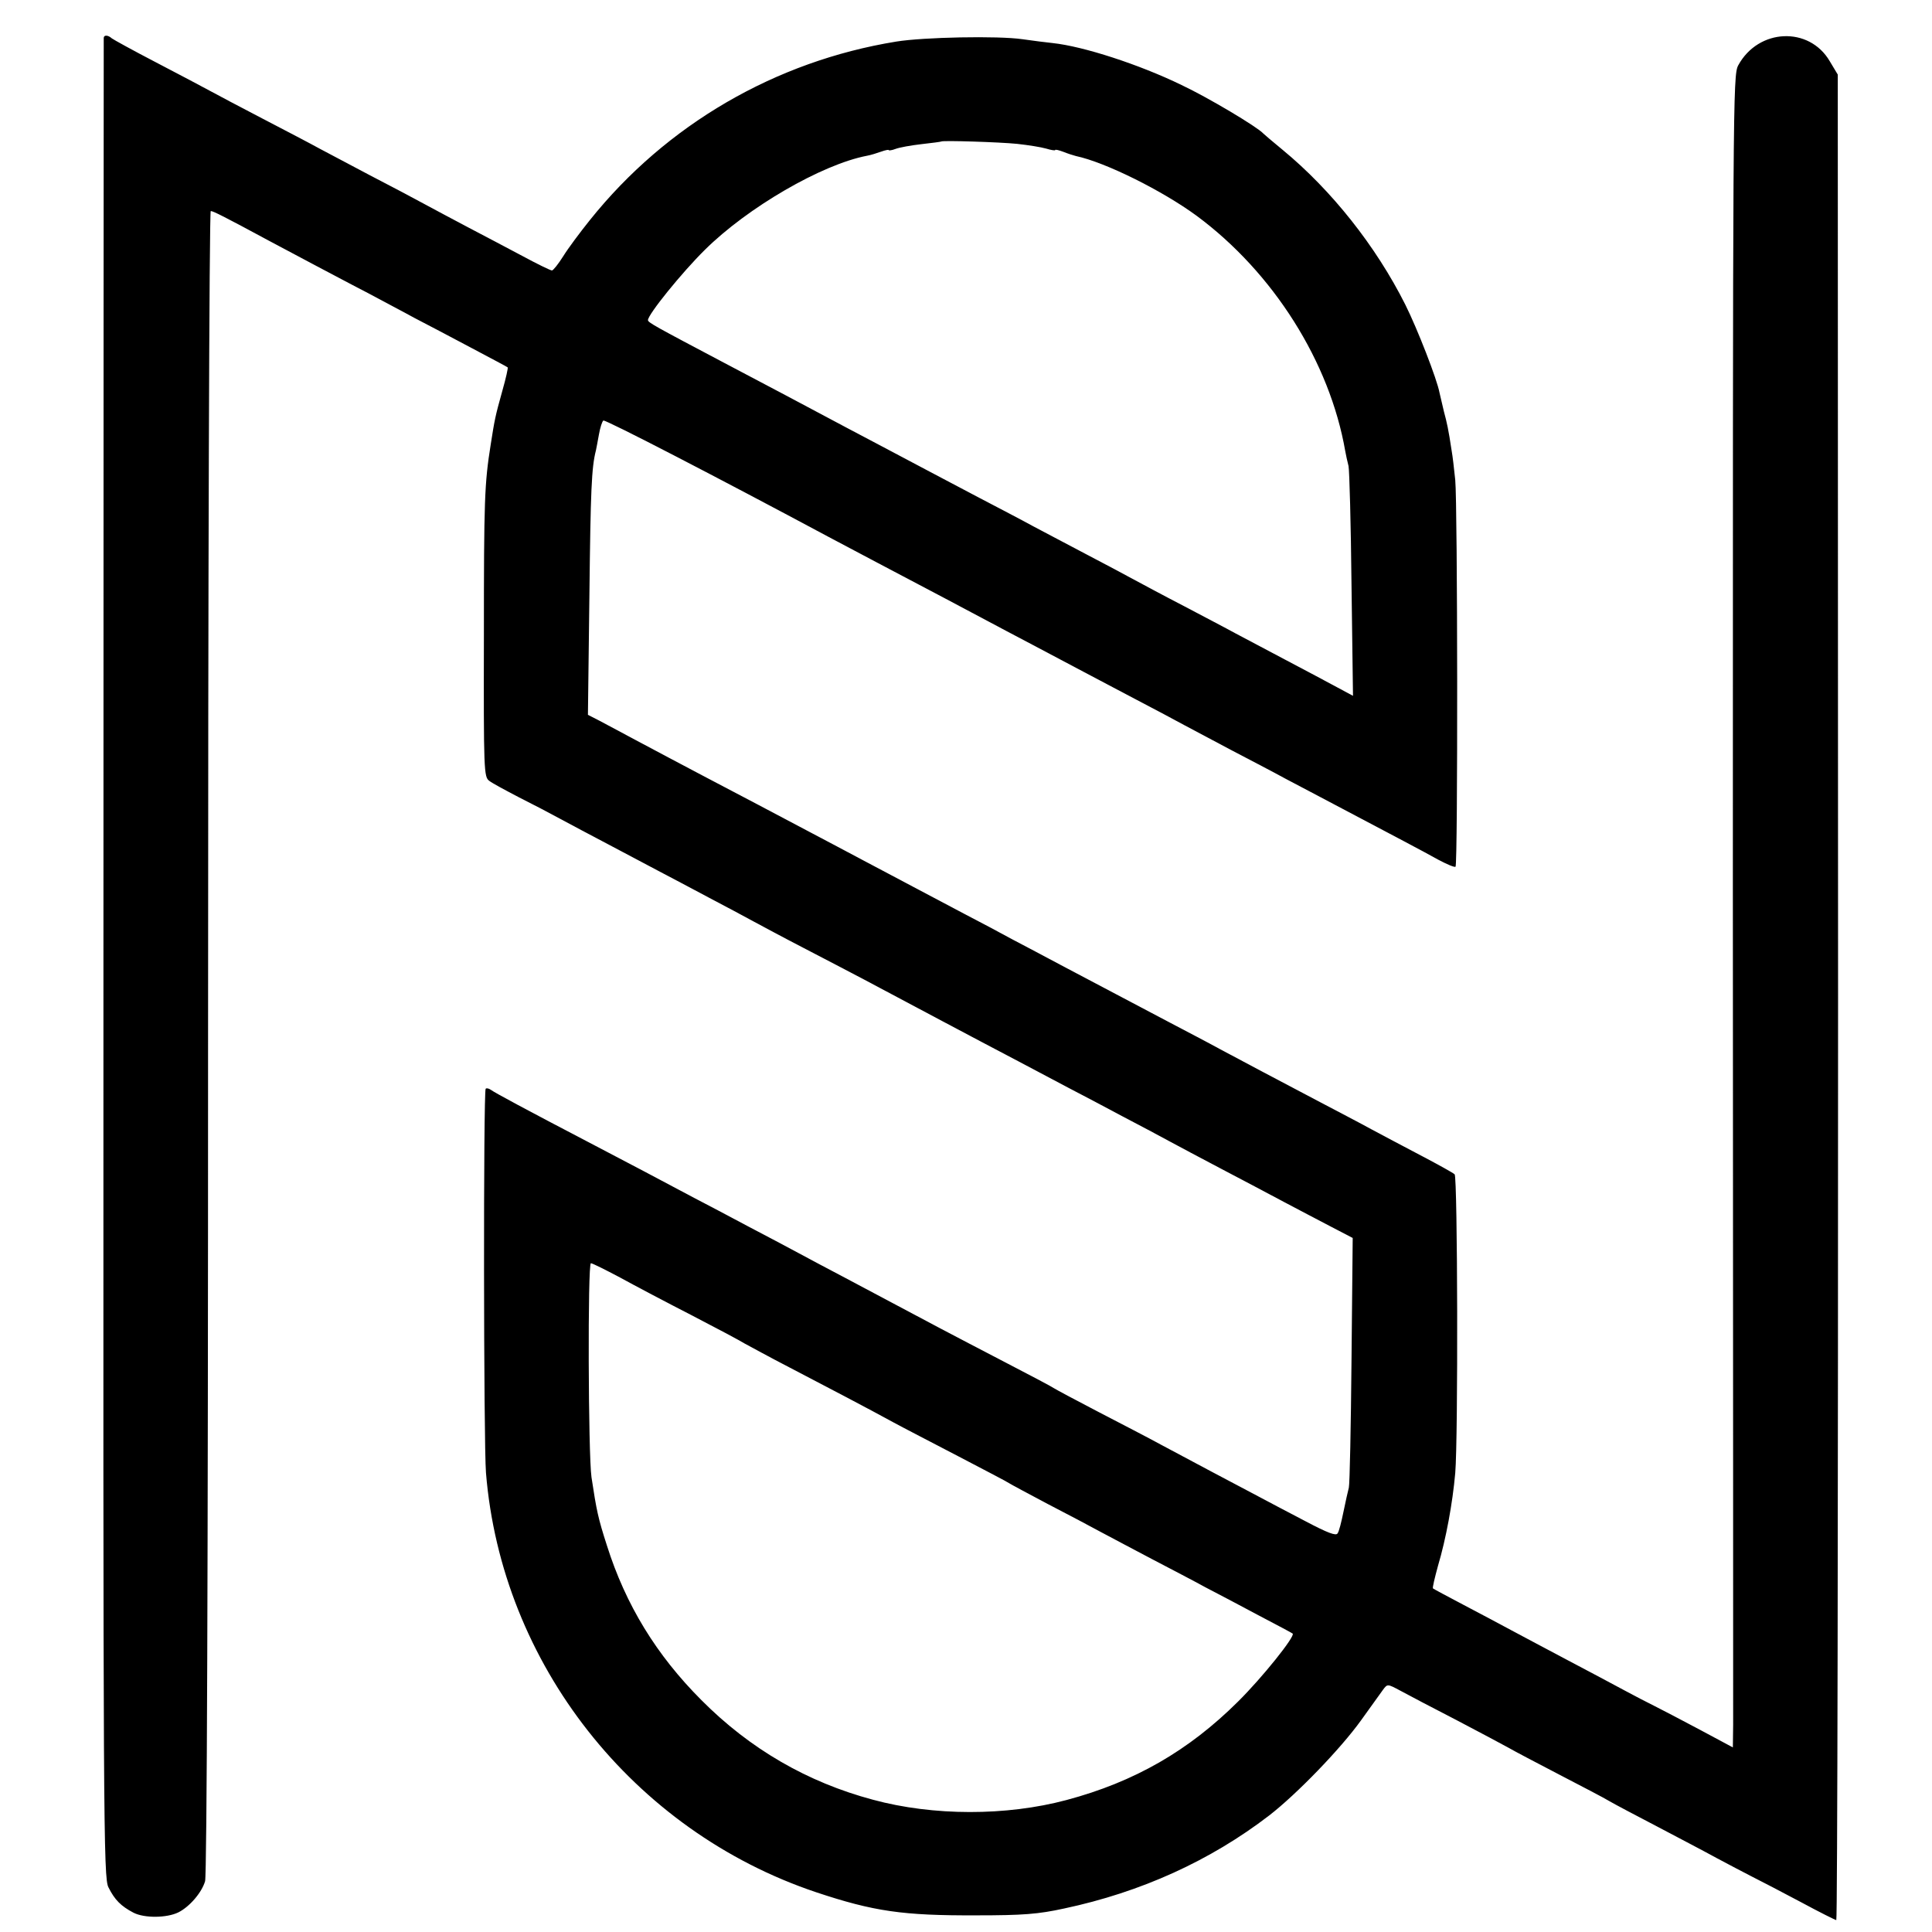 <?xml version="1.0" standalone="no"?>
<!DOCTYPE svg PUBLIC "-//W3C//DTD SVG 20010904//EN"
 "http://www.w3.org/TR/2001/REC-SVG-20010904/DTD/svg10.dtd">
<svg version="1.0" xmlns="http://www.w3.org/2000/svg"
 width="650pt" height="650pt" viewBox="0 0 650 650"
 preserveAspectRatio="xMidYMid meet">
<g transform="translate(0,650) scale(0.1,-0.1)"
fill="#000000" stroke="none">
<path d="M349 6373 c0 -5 -1 -1399 -1 -3098 -1 -2930 0 -3093 17 -3125 21 -42
42 -63 84 -85 37 -19 112 -18 151 1 38 19 79 67 90 105 6 22 10 1032 10 2826
0 1550 4 2793 9 2793 8 0 44 -18 196 -100 39 -21 109 -58 158 -84 48 -25 126
-67 175 -92 48 -26 119 -63 157 -84 39 -20 124 -65 190 -100 66 -35 121 -64
123 -66 2 -1 -6 -37 -18 -79 -24 -86 -26 -97 -39 -180 -21 -132 -23 -186 -23
-644 -1 -455 0 -475 18 -488 10 -8 55 -32 99 -55 44 -22 107 -55 140 -73 33
-18 105 -56 160 -85 55 -29 132 -70 170 -90 39 -20 115 -61 170 -90 55 -29
123 -65 150 -80 28 -15 104 -56 170 -90 66 -34 157 -82 203 -106 156 -83 370
-197 517 -274 55 -29 132 -70 170 -90 39 -20 120 -63 180 -95 61 -32 133 -70
160 -85 28 -15 106 -57 175 -93 69 -36 163 -86 210 -111 47 -25 118 -62 158
-83 l73 -38 -4 -410 c-2 -225 -6 -419 -9 -430 -3 -11 -11 -47 -18 -81 -7 -34
-15 -67 -20 -73 -5 -9 -34 2 -106 40 -54 28 -137 72 -184 97 -84 44 -168 89
-305 162 -38 21 -133 70 -210 110 -77 40 -144 76 -150 80 -5 4 -77 42 -160 85
-82 43 -181 94 -220 115 -38 20 -104 55 -145 77 -41 22 -120 64 -175 93 -55
29 -127 67 -160 85 -33 18 -109 58 -170 90 -60 32 -141 75 -180 95 -105 56
-228 121 -345 182 -226 118 -326 172 -338 181 -7 5 -15 7 -18 4 -8 -8 -7
-1193 1 -1292 52 -642 494 -1204 1110 -1411 195 -65 293 -79 540 -78 157 0
208 4 295 23 259 55 492 161 690 313 93 72 240 224 309 320 33 46 66 92 74
103 15 20 15 20 58 -3 24 -13 109 -58 189 -99 80 -42 159 -84 175 -93 17 -10
93 -50 170 -90 77 -40 154 -80 170 -90 17 -10 89 -48 160 -85 72 -38 162 -85
200 -106 39 -21 93 -49 120 -63 28 -14 101 -52 163 -85 63 -34 117 -61 120
-61 4 0 6 1397 6 3104 l-1 3105 -27 45 c-69 118 -240 111 -308 -14 -18 -34
-18 -111 -18 -2770 1 -1504 1 -2770 1 -2812 l-1 -77 -112 60 c-62 33 -131 69
-153 80 -22 11 -67 34 -100 52 -33 18 -118 63 -190 101 -71 38 -157 83 -190
101 -33 18 -105 56 -160 85 -55 29 -102 54 -104 56 -2 2 6 36 17 76 27 91 49
210 58 312 10 119 8 996 -2 1005 -5 5 -54 32 -109 61 -55 29 -131 69 -170 90
-38 21 -115 61 -170 90 -147 77 -261 138 -340 180 -38 21 -115 61 -170 90 -55
29 -136 72 -180 95 -44 23 -125 66 -180 95 -55 29 -131 70 -170 90 -38 21
-110 59 -160 85 -49 26 -127 67 -172 91 -46 24 -122 65 -170 90 -49 26 -124
66 -168 89 -134 71 -244 129 -370 195 -66 35 -163 86 -215 114 -52 28 -112 60
-133 71 l-39 20 5 405 c4 350 7 427 22 485 1 6 6 29 10 53 4 23 11 45 15 47 7
4 391 -195 755 -390 44 -23 121 -64 170 -90 185 -97 282 -149 350 -185 39 -21
115 -61 170 -90 55 -29 132 -70 170 -90 39 -21 120 -63 180 -95 61 -32 133
-70 160 -85 28 -15 100 -53 160 -85 61 -32 142 -74 180 -95 39 -20 113 -60
165 -87 214 -113 298 -157 348 -185 30 -16 56 -27 59 -24 8 8 7 1219 -1 1301
-4 39 -9 82 -12 98 -11 73 -16 95 -26 132 -5 22 -12 51 -15 64 -8 44 -74 214
-115 296 -99 197 -248 385 -413 521 -33 27 -62 52 -65 55 -20 22 -184 120
-275 163 -142 69 -330 130 -433 141 -21 2 -66 8 -102 13 -82 12 -333 7 -425
-8 -406 -66 -773 -279 -1030 -600 -33 -41 -74 -96 -90 -122 -17 -27 -34 -48
-38 -48 -5 0 -50 22 -100 49 -51 27 -132 70 -182 96 -49 26 -117 62 -150 80
-33 18 -114 61 -180 95 -66 35 -142 75 -170 90 -27 15 -113 60 -190 100 -77
40 -158 83 -180 95 -22 12 -103 55 -180 95 -77 40 -144 77 -149 81 -12 11 -26
12 -27 2z m3073 -357 c37 -4 81 -11 98 -16 16 -5 30 -7 30 -5 0 3 12 0 28 -6
15 -6 34 -12 42 -14 99 -21 290 -116 406 -201 258 -191 448 -492 500 -792 2
-12 7 -34 11 -50 3 -15 8 -195 10 -400 l5 -373 -54 29 c-29 16 -107 57 -173
92 -66 35 -142 75 -170 90 -27 15 -104 55 -170 90 -66 34 -142 75 -170 90 -27
15 -99 53 -160 85 -60 32 -141 74 -180 95 -38 21 -119 63 -180 95 -60 32 -141
74 -180 95 -38 20 -115 61 -170 90 -55 29 -131 69 -170 90 -73 39 -169 90
-340 180 -231 122 -255 135 -255 143 0 19 114 160 191 236 144 143 394 288
546 317 12 2 34 9 48 14 14 5 25 7 25 5 0 -2 10 -1 23 4 13 5 52 12 87 16 36
4 66 8 67 9 5 4 196 -2 255 -8z m-1336 -3814 c49 -27 157 -84 239 -126 83 -43
164 -86 180 -96 17 -9 84 -46 150 -80 140 -73 266 -139 350 -185 33 -18 132
-69 220 -115 88 -46 165 -86 170 -90 6 -4 64 -35 130 -70 66 -34 147 -77 180
-95 33 -18 110 -58 170 -90 61 -32 142 -74 180 -95 39 -20 120 -63 180 -95 61
-32 112 -59 114 -61 10 -8 -103 -149 -184 -229 -166 -165 -348 -270 -577 -331
-202 -54 -448 -54 -651 1 -221 59 -414 171 -577 335 -152 152 -255 321 -318
520 -30 93 -35 118 -52 230 -11 76 -13 720 -2 720 5 0 49 -22 98 -48z"/>
</g>
</svg>
